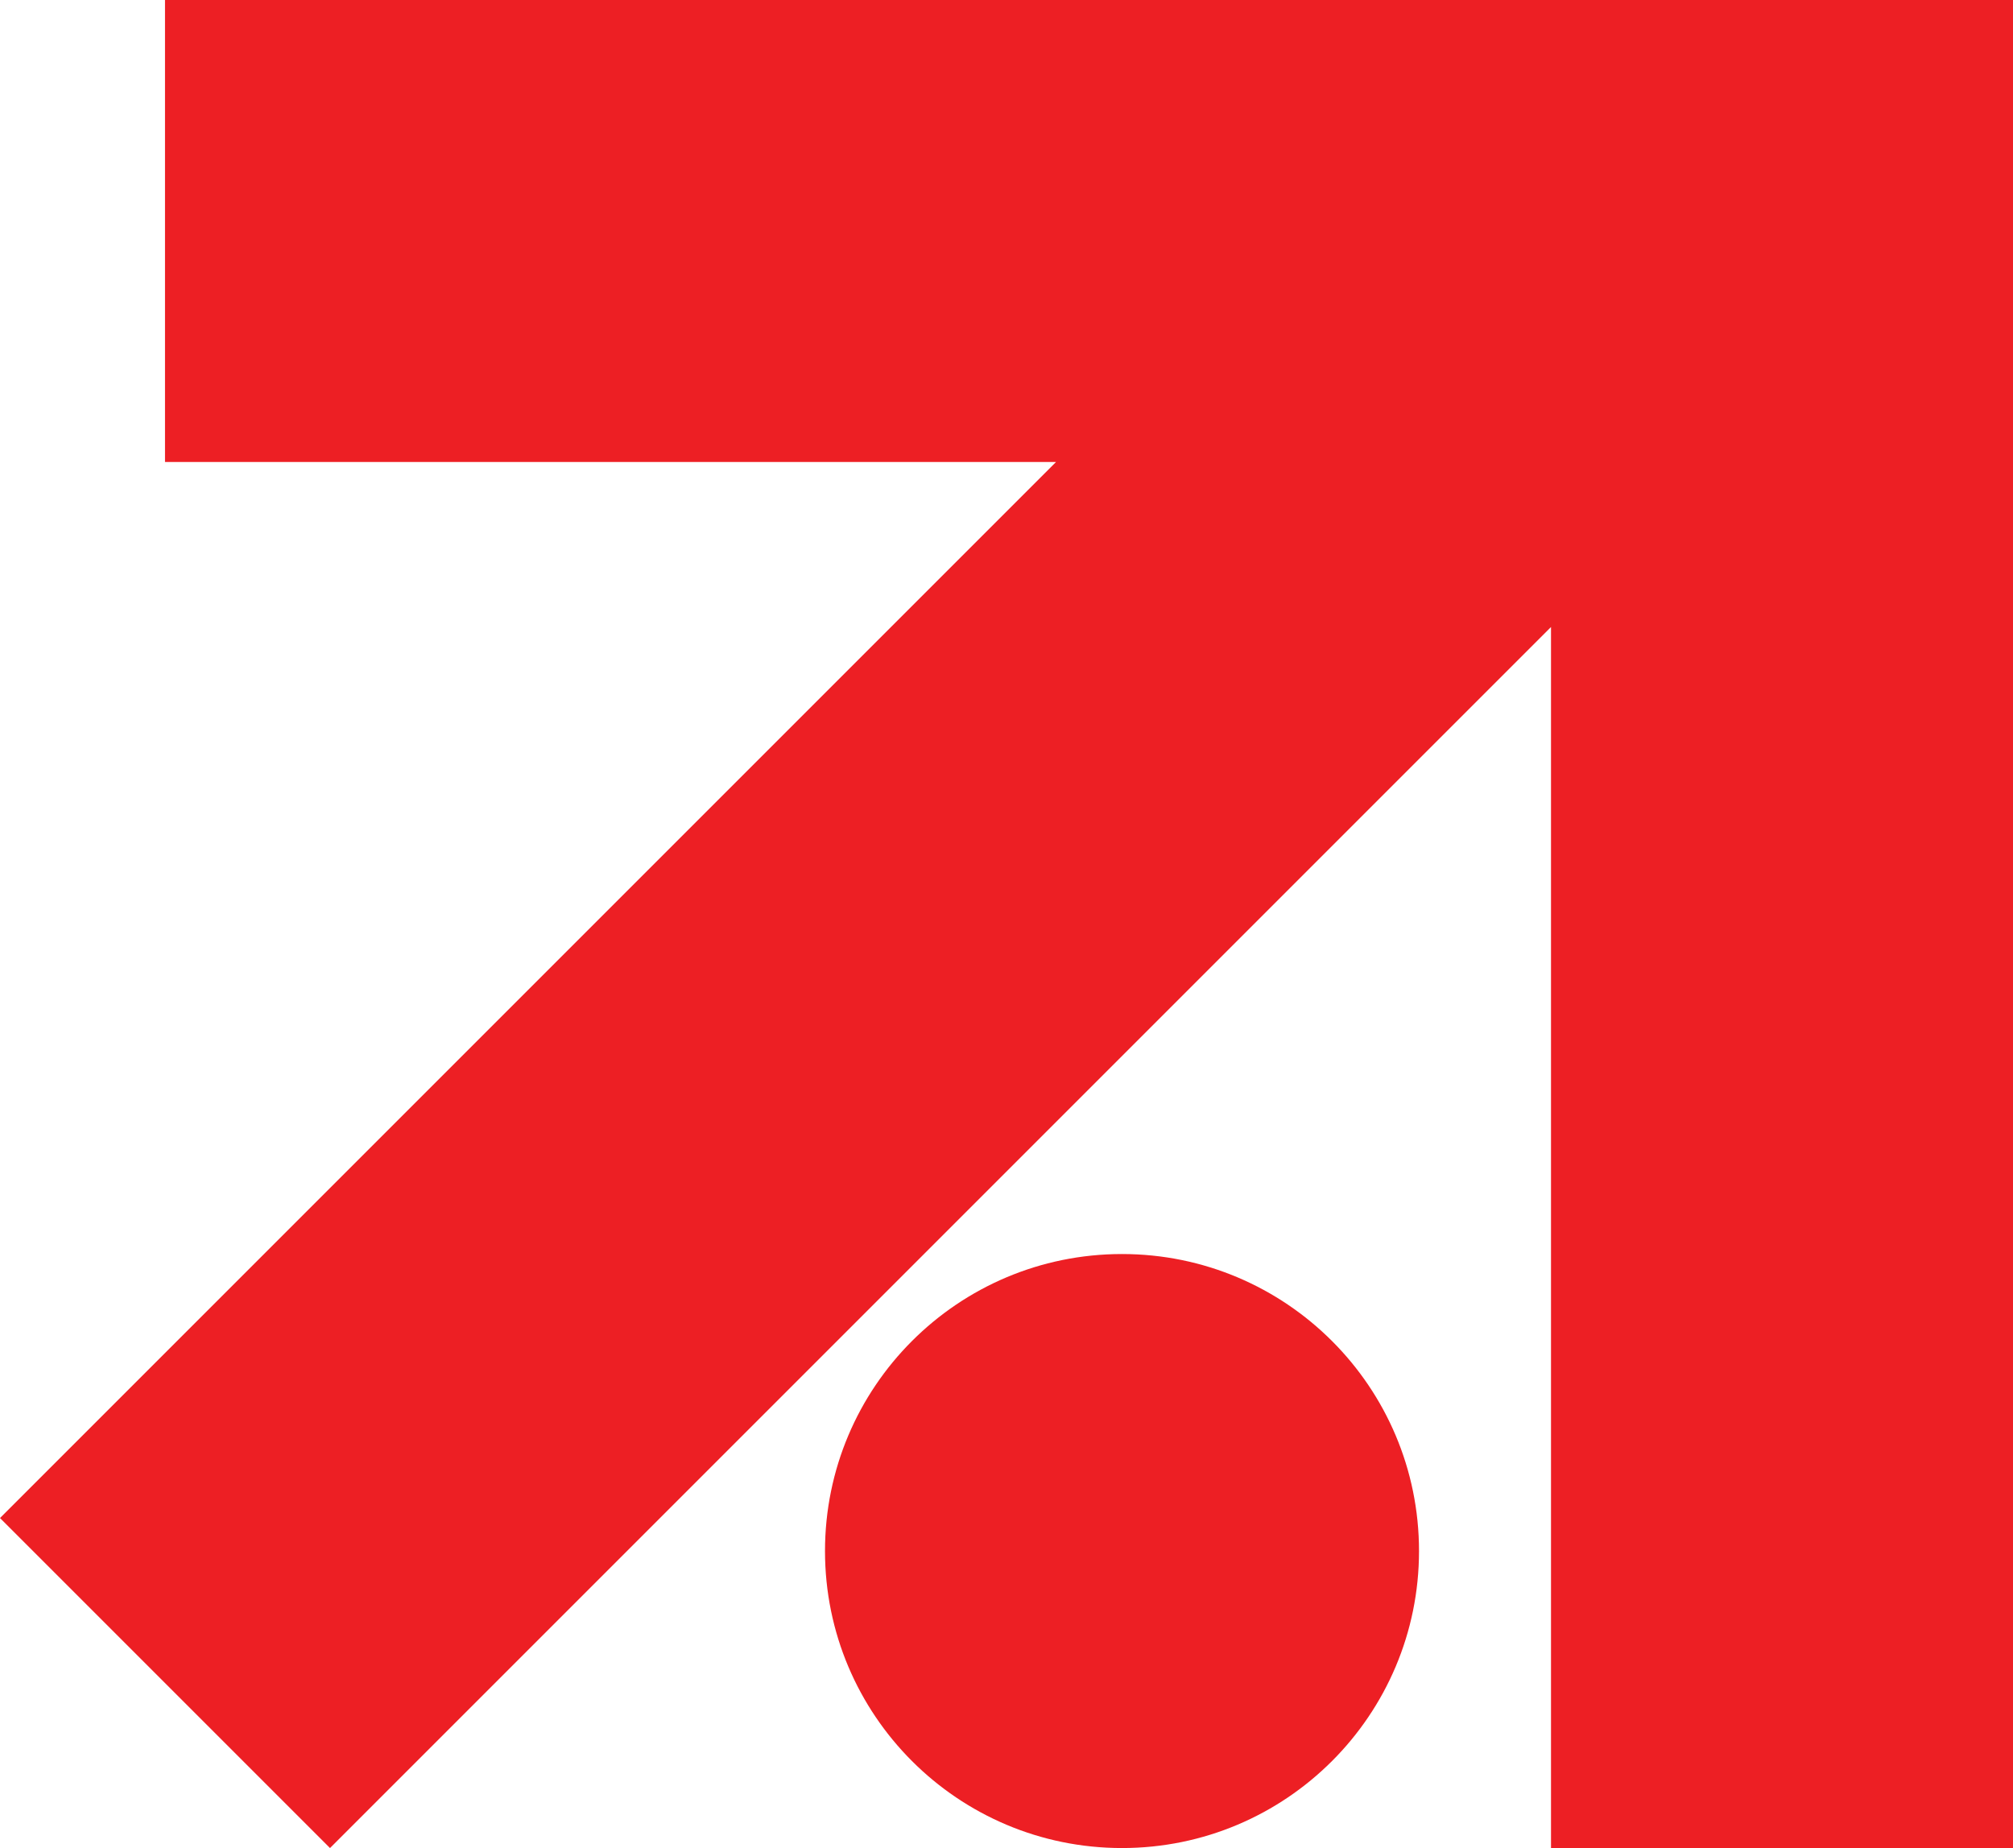 <?xml version="1.0" encoding="UTF-8"?>
<svg xmlns="http://www.w3.org/2000/svg" xmlns:xlink="http://www.w3.org/1999/xlink" width="365pt" height="335.08pt" viewBox="0 0 365 335.08" version="1.1">
<defs>
<clipPath id="clip1">
  <path d="M 0 0 L 365 0 L 365 335.078 L 0 335.078 Z M 0 0 "/>
</clipPath>
<clipPath id="clip2">
  <path d="M 149 227 L 258 227 L 258 335.078 L 149 335.078 Z M 149 227 "/>
</clipPath>
</defs>
<g id="surface1">
<g clip-path="url(#clip1)" clip-rule="nonzero">
<path style=" stroke:none;fill-rule:nonzero;fill:rgb(92.899%,12.199%,14.099%);fill-opacity:1;" d="M 29.918 83.77 L 29.918 -0.004 L 365 -0.004 L 365 335.078 L 281.23 335.078 L 281.23 113.688 L 59.836 335.078 L 0 275.242 L 191.477 83.77 L 29.918 83.77 "/>
</g>
<g clip-path="url(#clip2)" clip-rule="nonzero">
<path style=" stroke:none;fill-rule:nonzero;fill:rgb(92.899%,12.199%,14.099%);fill-opacity:1;" d="M 257.297 281.227 C 257.297 310.969 233.184 335.078 203.441 335.078 C 173.699 335.078 149.59 310.969 149.59 281.227 C 149.59 251.484 173.699 227.375 203.441 227.375 C 233.184 227.375 257.297 251.484 257.297 281.227 "/>
</g>
</g>
</svg>
